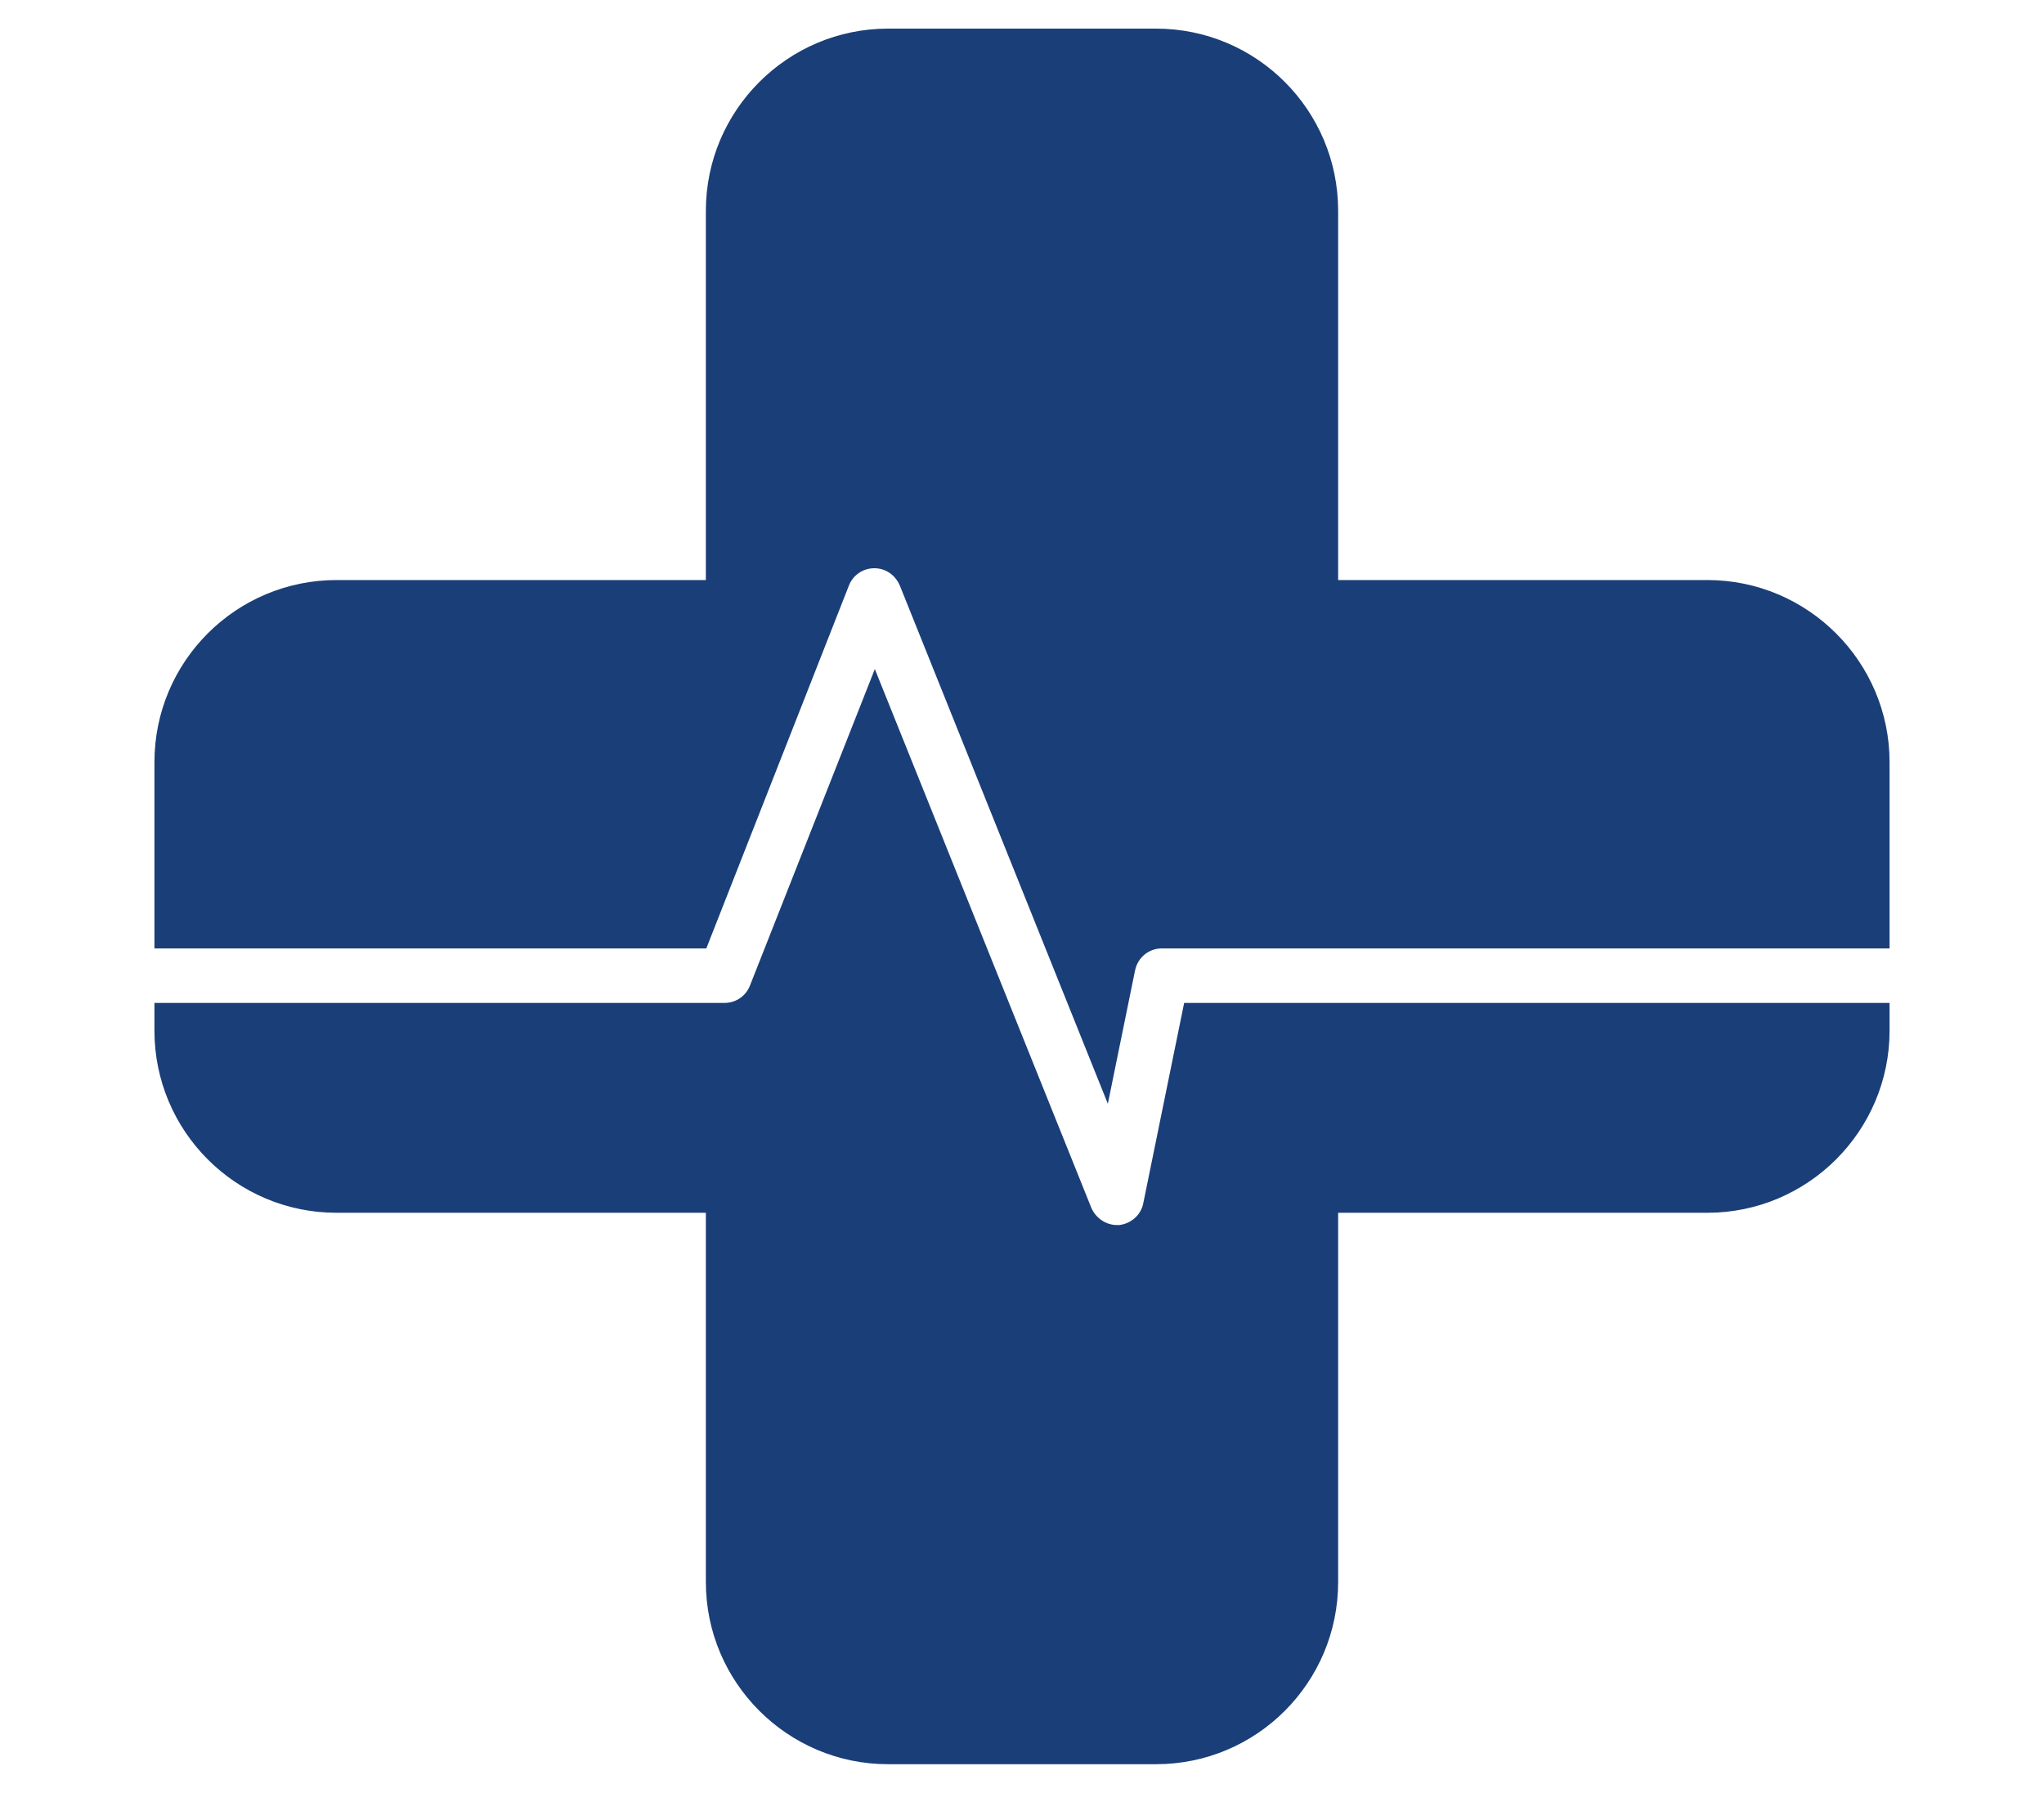 <?xml version="1.0" encoding="utf-8"?>
<!-- Generator: Adobe Illustrator 22.1.0, SVG Export Plug-In . SVG Version: 6.00 Build 0)  -->
<svg version="1.1" id="Capa_1" xmlns="http://www.w3.org/2000/svg" xmlns:xlink="http://www.w3.org/1999/xlink" x="0px" y="0px"
	 width="450px" height="394.7px" viewBox="0 0 450 394.7" style="enable-background:new 0 0 450 394.7;" xml:space="preserve">
<style type="text/css">
	.st0{fill:#1A3E78;}
</style>
<g id="XMLID_5341_">
	<path id="XMLID_5343_" class="st0" d="M251.7,264.9c-0.5,2.6-2.7,4.5-5.3,4.8c-0.2,0-0.4,0-0.5,0c-2.4,0-4.6-1.5-5.6-3.7
		l-47.7-118.7L165.1,217c-0.9,2.3-3.1,3.8-5.6,3.8H34v6.1C34,249,51.9,267,74.1,267h81.3v81.3c0,22.1,18,40.1,40.1,40.1h59
		c22.2,0,40.1-18,40.1-40.1V267h81.3C398,267,416,249,416,226.9v-6.1H260.7L251.7,264.9z"/>
	<path id="XMLID_5342_" class="st0" d="M186.9,128.9c0.9-2.3,3.1-3.8,5.6-3.8c0,0,0,0,0,0c2.5,0,4.6,1.5,5.6,3.8L243.9,243l6-29.4
		c0.6-2.8,3-4.8,5.9-4.8H416v-41c0-22.1-18-40.1-40.1-40.1h-81.3V46.4c0-22.1-17.9-40.1-40.1-40.1h-59c-22.1,0-40.1,18-40.1,40.1
		v81.3H74.1c-22.1,0-40.1,17.9-40.1,40.1v41h121.5L186.9,128.9z"/>
</g>
</svg>
